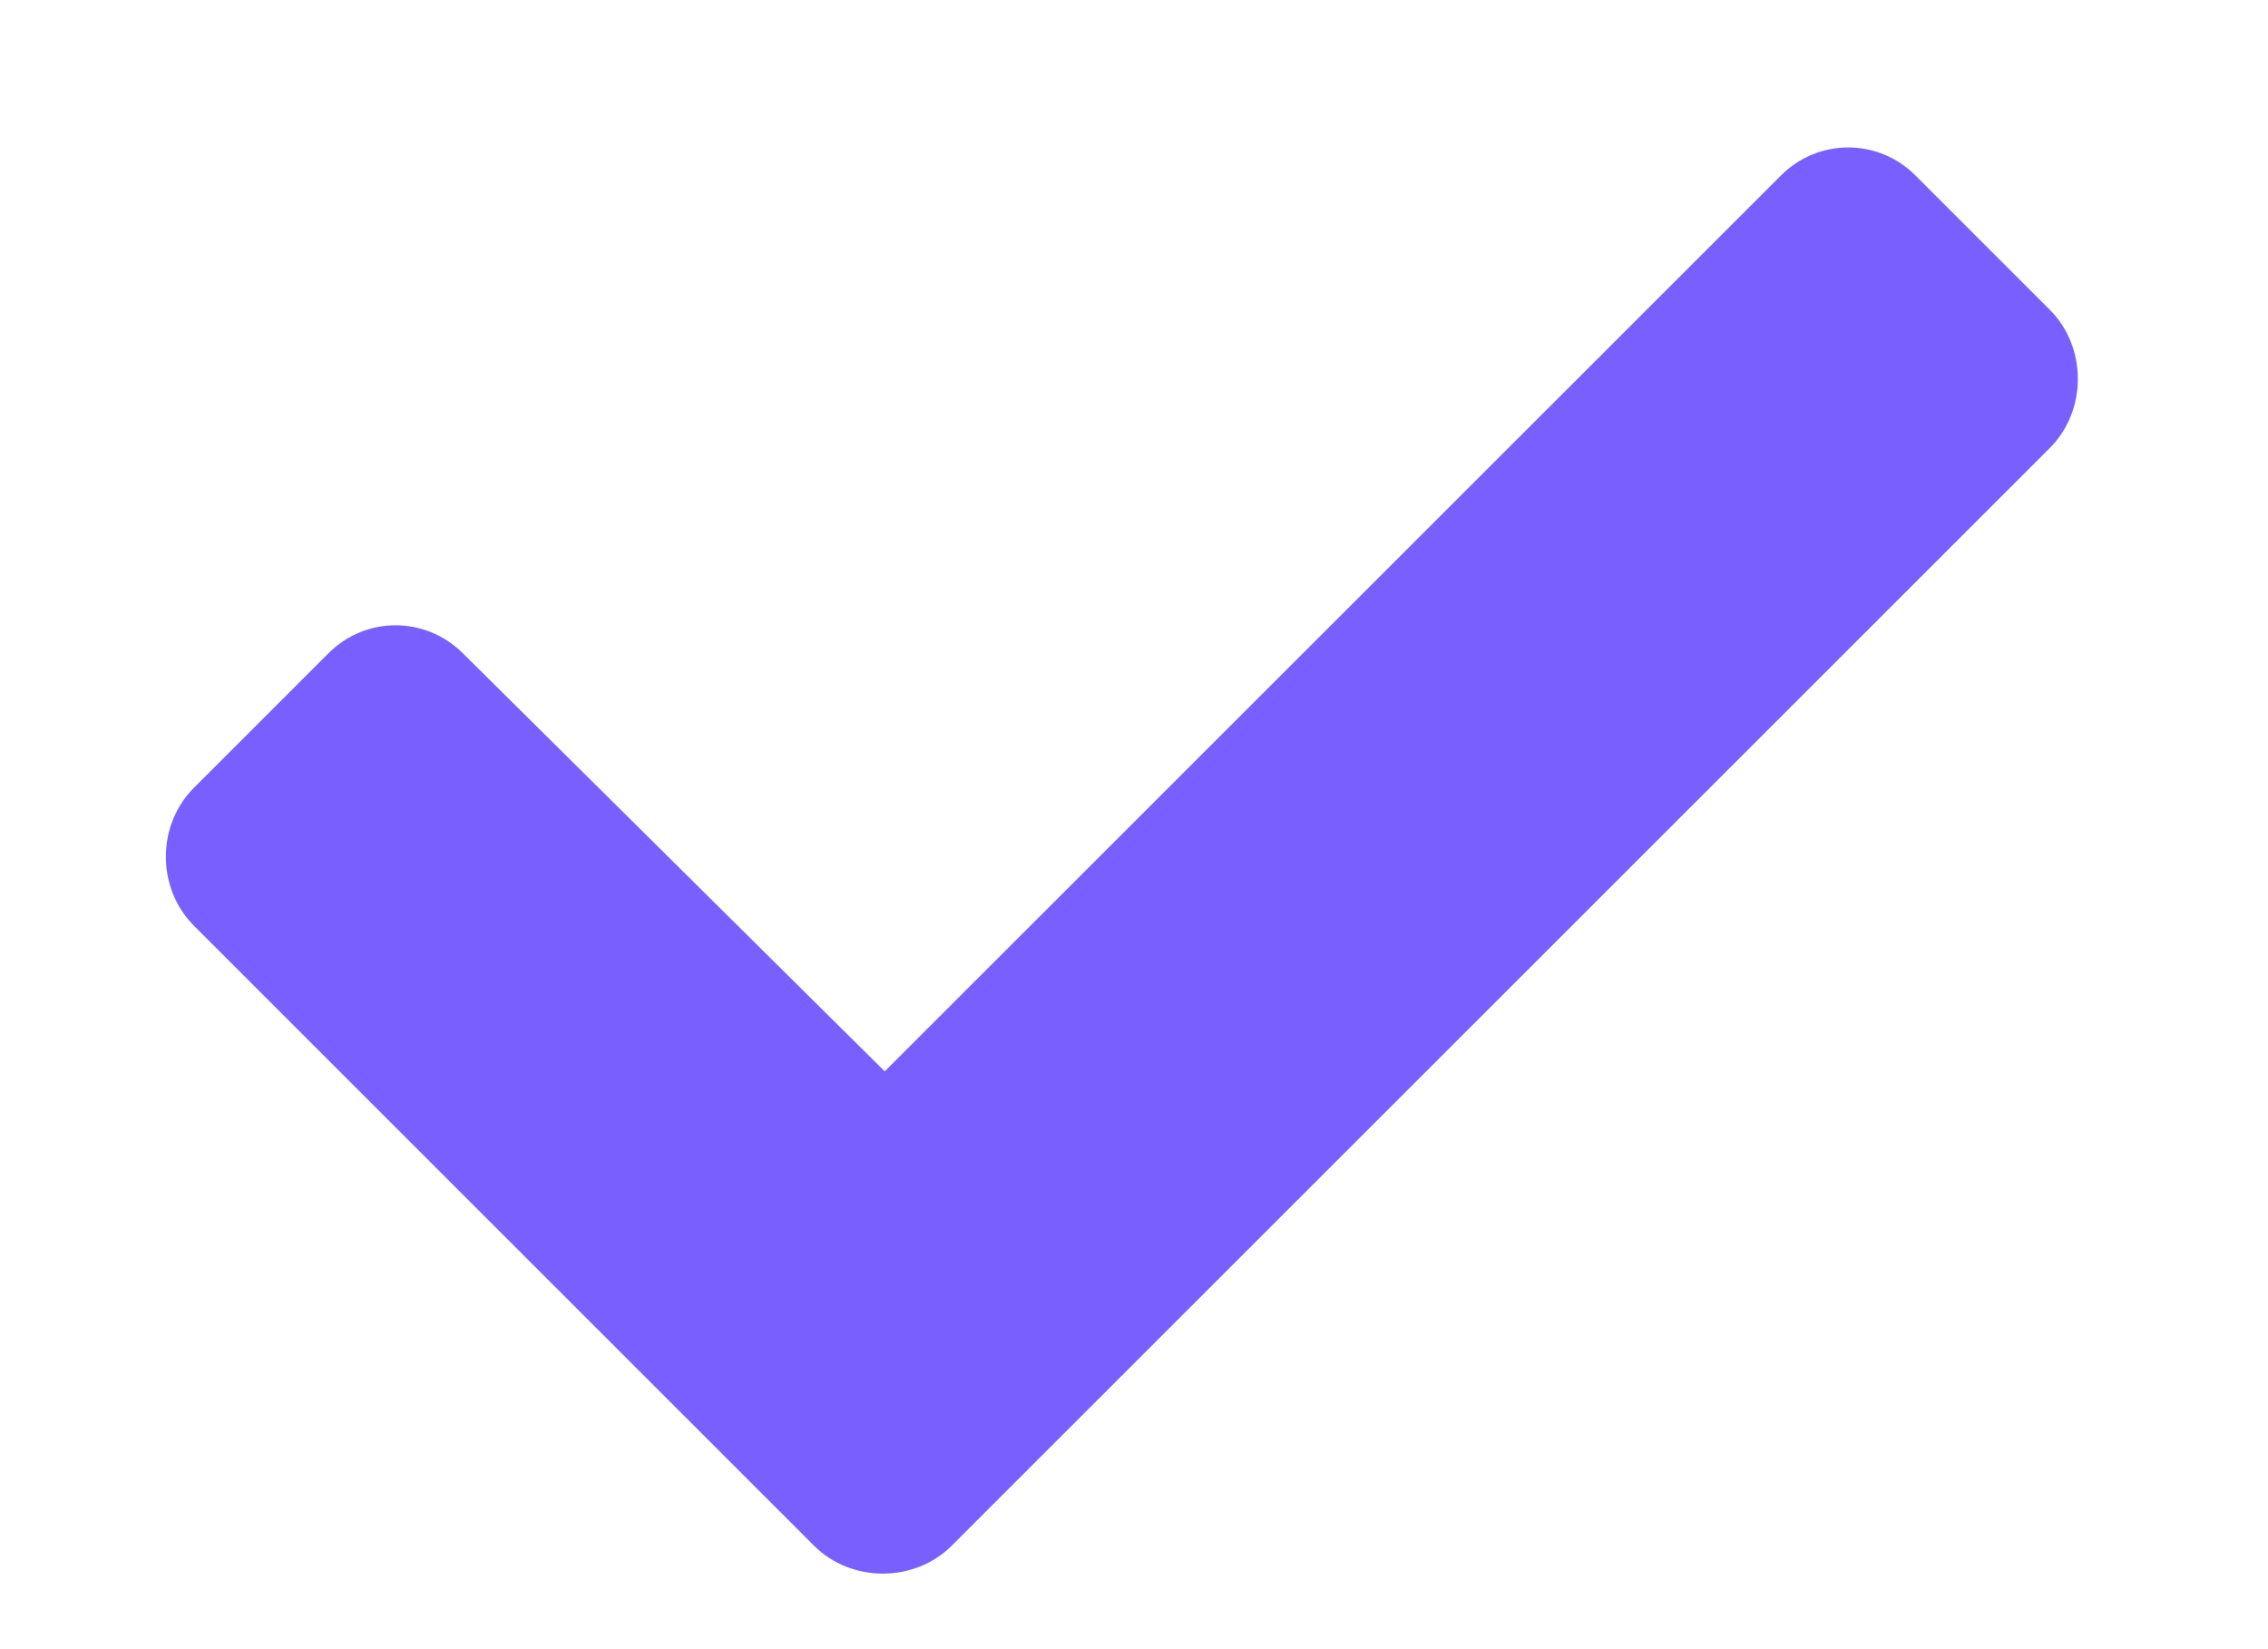 <svg width="11" height="8" viewBox="0 0 11 8" fill="none" xmlns="http://www.w3.org/2000/svg">
<path d="M3.947 7.497L0.941 4.491C0.759 4.31 0.759 4.002 0.941 3.821L1.593 3.169C1.774 2.988 2.063 2.988 2.245 3.169L4.291 5.197L8.638 0.851C8.819 0.67 9.109 0.67 9.29 0.851L9.942 1.503C10.123 1.684 10.123 1.992 9.942 2.173L4.617 7.497C4.436 7.679 4.128 7.679 3.947 7.497Z" fill="#7A5FFF"/>
</svg>
